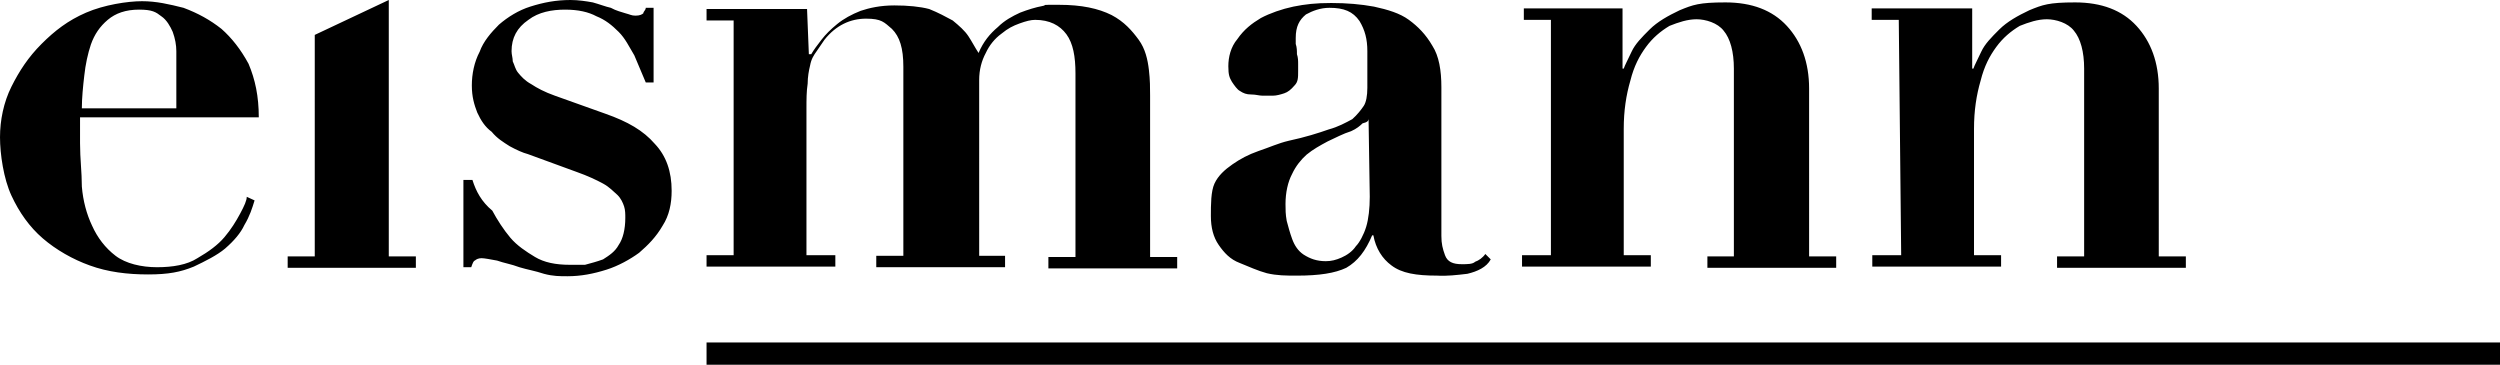 <?xml version="1.0" encoding="UTF-8"?>
<svg id="Ebene_1" xmlns="http://www.w3.org/2000/svg" version="1.1" viewBox="0 0 415.4 60.6">
  <!-- Generator: Adobe Illustrator 29.0.1, SVG Export Plug-In . SVG Version: 2.1.0 Build 192)  -->
  <path d="M64.6,42.6h4.5v1.9h-21.3v-1.9h4.5V5.8l12.3-5.8v42.6h0ZM13.3,23.8v-4.3h29.7c0-3.5-.6-6.3-1.7-8.9-1.3-2.4-2.8-4.3-4.5-5.8-1.9-1.5-3.9-2.6-6.3-3.5-2.4-.6-4.5-1.1-6.9-1.1s-6.3.6-9.3,1.9c-3,1.3-5.2,3-7.4,5.2s-3.7,4.5-5,7.1-1.9,5.6-1.9,8.4.6,6.9,1.9,9.7c1.3,2.8,3,5.2,5.2,7.1s5,3.5,7.8,4.5c3,1.1,6.3,1.5,9.7,1.5s5.4-.4,7.6-1.3c1.9-.9,3.9-1.9,5.2-3,1.5-1.3,2.6-2.6,3.2-3.9.9-1.5,1.3-2.8,1.7-4.1l-1.3-.6c0,.6-.4,1.5-1.1,2.8s-1.5,2.6-2.6,3.9c-1.1,1.3-2.6,2.4-4.5,3.5-1.7,1.1-4.1,1.5-6.7,1.5s-5.2-.6-6.9-1.9-3-3-3.9-5c-.9-1.9-1.5-4.1-1.7-6.5,0-2.4-.3-4.6-.3-7.2h0ZM29.6,18H13.6c0-1.7.2-3.7.4-5.4.2-1.9.6-3.7,1.1-5.2.6-1.7,1.5-3,2.8-4.1s3-1.7,5.2-1.7,2.8.4,3.7,1.1c.9.6,1.5,1.7,1.9,2.6.4,1.1.6,2.2.6,3.2v9.5h.3ZM78.5,29.9h-1.5v14.5h1.3c.2-.6.4-1.1.6-1.1.2-.2.6-.4,1.1-.4s1.5.2,2.6.4c1.1.4,2.4.6,3.7,1.1,1.3.4,2.6.6,4.1,1.1,1.5.4,2.6.4,3.9.4,2.2,0,4.3-.4,6.5-1.1,1.9-.6,3.9-1.7,5.4-2.8,1.5-1.3,2.8-2.6,3.9-4.5,1.1-1.7,1.5-3.7,1.5-5.8,0-3.2-.9-5.8-2.8-7.8-1.9-2.2-4.5-3.7-8.2-5l-8.4-3c-1.7-.6-3-1.3-3.9-1.9-1.1-.6-1.7-1.3-2.2-1.9s-.6-1.3-.9-1.9c0-.6-.2-1.1-.2-1.7,0-2.2.9-3.9,2.8-5.2,1.7-1.3,3.9-1.7,6.1-1.7s3.9.4,5.2,1.1c1.5.6,2.6,1.5,3.7,2.6,1.1,1.1,1.7,2.4,2.6,3.9.6,1.5,1.3,3,1.9,4.5h1.3V1.3h-1.3c0,.4-.4.6-.4.9-.2.2-.6.4-1.3.4s-.9-.2-1.7-.4c-.6-.2-1.5-.4-2.4-.9-.9-.2-1.9-.6-3-.9C97.4.2,96.1,0,94.8,0,92.4,0,90.3.4,88.1,1.1c-1.9.6-3.7,1.7-5.2,3-1.3,1.3-2.6,2.8-3.2,4.5-.9,1.7-1.3,3.7-1.3,5.6s.4,3.2.9,4.5c.6,1.3,1.3,2.4,2.4,3.2.9,1.1,1.9,1.7,3,2.4,1.1.6,2.2,1.1,3,1.3l8.2,3c1.7.6,3.2,1.3,4.3,1.9,1.1.6,1.7,1.3,2.4,1.9.6.6.9,1.3,1.1,1.9.2.6.2,1.3.2,1.9,0,1.9-.4,3.5-1.1,4.5-.6,1.1-1.5,1.7-2.6,2.4-1.1.4-1.9.6-3,.9h-2.5c-2.4,0-4.3-.4-5.8-1.3s-3-1.9-4.1-3.2c-1.1-1.3-2.2-3-3-4.5-1.8-1.5-2.7-3.2-3.3-5.1h0ZM134.1,1.5h-16.7v1.9h4.5v39h-4.5v1.9h21.4v-1.9h-4.8v-24.2c0-1.7,0-3,.2-4.3,0-1.1.2-2.2.4-3,.2-1.1.6-1.7,1.1-2.4.4-.6.9-1.3,1.3-1.9,1.9-2.4,4.3-3.5,6.9-3.5s3,.6,4.3,1.7c1.3,1.3,1.9,3.2,1.9,6.3v31.4h-4.5v1.9h21.4v-1.9h-4.3V13.3c0-1.7.4-3.2,1.1-4.5.6-1.3,1.5-2.4,2.6-3.2,1.1-.9,1.9-1.3,3-1.7s1.9-.6,2.6-.6c2.4,0,4.1.9,5.2,2.4,1.1,1.5,1.5,3.7,1.5,6.5v30.5h-4.5v1.9h21.4v-1.9h-4.5V15.9c0-1.3,0-2.6-.2-4.3s-.6-3.5-1.7-5c-1.1-1.5-2.4-3-4.5-4.1-2.2-1.1-5-1.7-8.7-1.7s-1.7,0-2.8.2-2.4.6-3.7,1.1c-1.3.6-2.6,1.3-3.7,2.4-1.3,1.1-2.4,2.4-3.2,4.3-.6-.9-1.1-1.9-1.7-2.8-.6-.9-1.5-1.7-2.6-2.6-1.1-.6-2.4-1.3-3.9-1.9-1.5-.4-3.5-.6-5.8-.6s-4.1.4-5.6.9c-1.5.6-2.8,1.3-3.9,2.2-1.1.9-1.9,1.7-2.6,2.6s-1.3,1.7-1.7,2.4h-.4l-.3-7.5h0ZM243.8,45.5c1.7-.4,3.2-1.1,3.9-2.4l-.9-.9c-.4.6-1.1,1.1-1.7,1.3-.4.4-1.3.4-2.2.4-1.5,0-2.4-.4-2.8-1.5s-.6-1.9-.6-3.2V14.5c0-2.8-.4-5.2-1.5-6.9-1.1-1.9-2.4-3.2-3.9-4.3s-3.5-1.7-5.8-2.2c-2.2-.4-4.5-.6-7.1-.6s-4.3.2-6.3.6c-1.9.4-3.9,1.1-5.4,1.9-1.5.9-2.8,1.9-3.9,3.5-1.1,1.3-1.5,3-1.5,4.5s.2,1.9.6,2.6c.4.6.9,1.3,1.3,1.5.6.4,1.1.6,1.9.6s1.3.2,1.9.2h1.7c.6,0,1.3-.2,1.9-.4.6-.2,1.1-.6,1.7-1.3.6-.6.6-1.3.6-2.4v-1.1c0-.6,0-1.1-.2-1.7,0-.6,0-1.1-.2-1.7v-1c0-1.9.6-3,1.7-3.9,1.1-.6,2.4-1.1,3.9-1.1,2.4,0,3.9.6,5,2.2.9,1.5,1.3,3,1.3,5v6.1c0,1.3-.2,2.4-.6,3s-1.1,1.5-1.9,2.2c-1.1.6-2.4,1.3-3.9,1.7-1.7.6-3.9,1.3-6.7,1.9-1.7.4-3.2,1.1-5,1.7-1.7.6-3,1.3-4.3,2.2s-2.4,1.9-3,3.2-.6,3.5-.6,5.4.4,3.5,1.3,4.8c.9,1.3,1.9,2.4,3.5,3,1.5.6,3,1.3,4.5,1.7,1.7.4,3.2.4,5,.4,3.7,0,6.3-.4,8.2-1.3,1.9-1.1,3.2-2.8,4.3-5.4h.2c.4,2.2,1.5,3.9,3,5,1.7,1.3,4.1,1.7,7.6,1.7,1.6.1,3.3-.1,5-.3h0ZM227.4,19.7h0l.2,13c0,1.9-.2,3.7-.6,5s-1.1,2.6-1.7,3.2c-.6.9-1.5,1.5-2.4,1.9s-1.7.6-2.6.6c-1.5,0-2.6-.4-3.7-1.1-.9-.6-1.5-1.5-1.9-2.6s-.6-1.9-.9-3c-.2-1.1-.2-1.9-.2-2.8,0-1.9.4-3.7,1.1-5,.6-1.3,1.5-2.4,2.4-3.2,1.1-.9,2.2-1.5,3.5-2.2,1.3-.6,2.6-1.3,3.9-1.7.9-.4,1.5-.9,1.9-1.3.8-.2,1-.4,1-.8h0ZM257.7,42.4h-4.8v1.9h21.4v-1.9h-4.5v-21c0-3,.4-5.6,1.1-8,.6-2.4,1.5-4.1,2.6-5.6s2.4-2.6,3.9-3.5c1.5-.6,3-1.1,4.5-1.1s3.5.6,4.5,1.9c1.1,1.3,1.7,3.5,1.7,6.3v31.2h-4.4v1.9h21.4v-1.9h-4.5V14.7c0-4.3-1.3-7.8-3.7-10.4-2.4-2.6-5.8-3.9-10.2-3.9s-5.4.4-7.6,1.3c-1.9.9-3.7,1.9-5,3.2s-2.4,2.4-3,3.7-1.1,2.2-1.3,2.8h-.2V1.4h-16.4v1.9h4.5v39.1h0ZM315.9,42.4h-4.8v1.9h21.4v-1.9h-4.5v-21c0-3,.4-5.6,1.1-8,.6-2.4,1.5-4.1,2.6-5.6s2.4-2.6,3.9-3.5c1.5-.6,3-1.1,4.5-1.1s3.5.6,4.5,1.9c1.1,1.3,1.7,3.5,1.7,6.3v31.2h-4.5v1.9h21.4v-1.9h-4.5V14.7c0-4.3-1.3-7.8-3.7-10.4-2.4-2.6-5.8-3.9-10.2-3.9s-5.4.4-7.6,1.3c-1.9.9-3.7,1.9-5,3.2s-2.4,2.4-3,3.7-1.1,2.2-1.3,2.8h-.2V1.4h-16.7v1.9h4.5l.4,39.1h0ZM117.4,60.6h298v-3.7H117.4v3.7h0Z"/>
</svg>